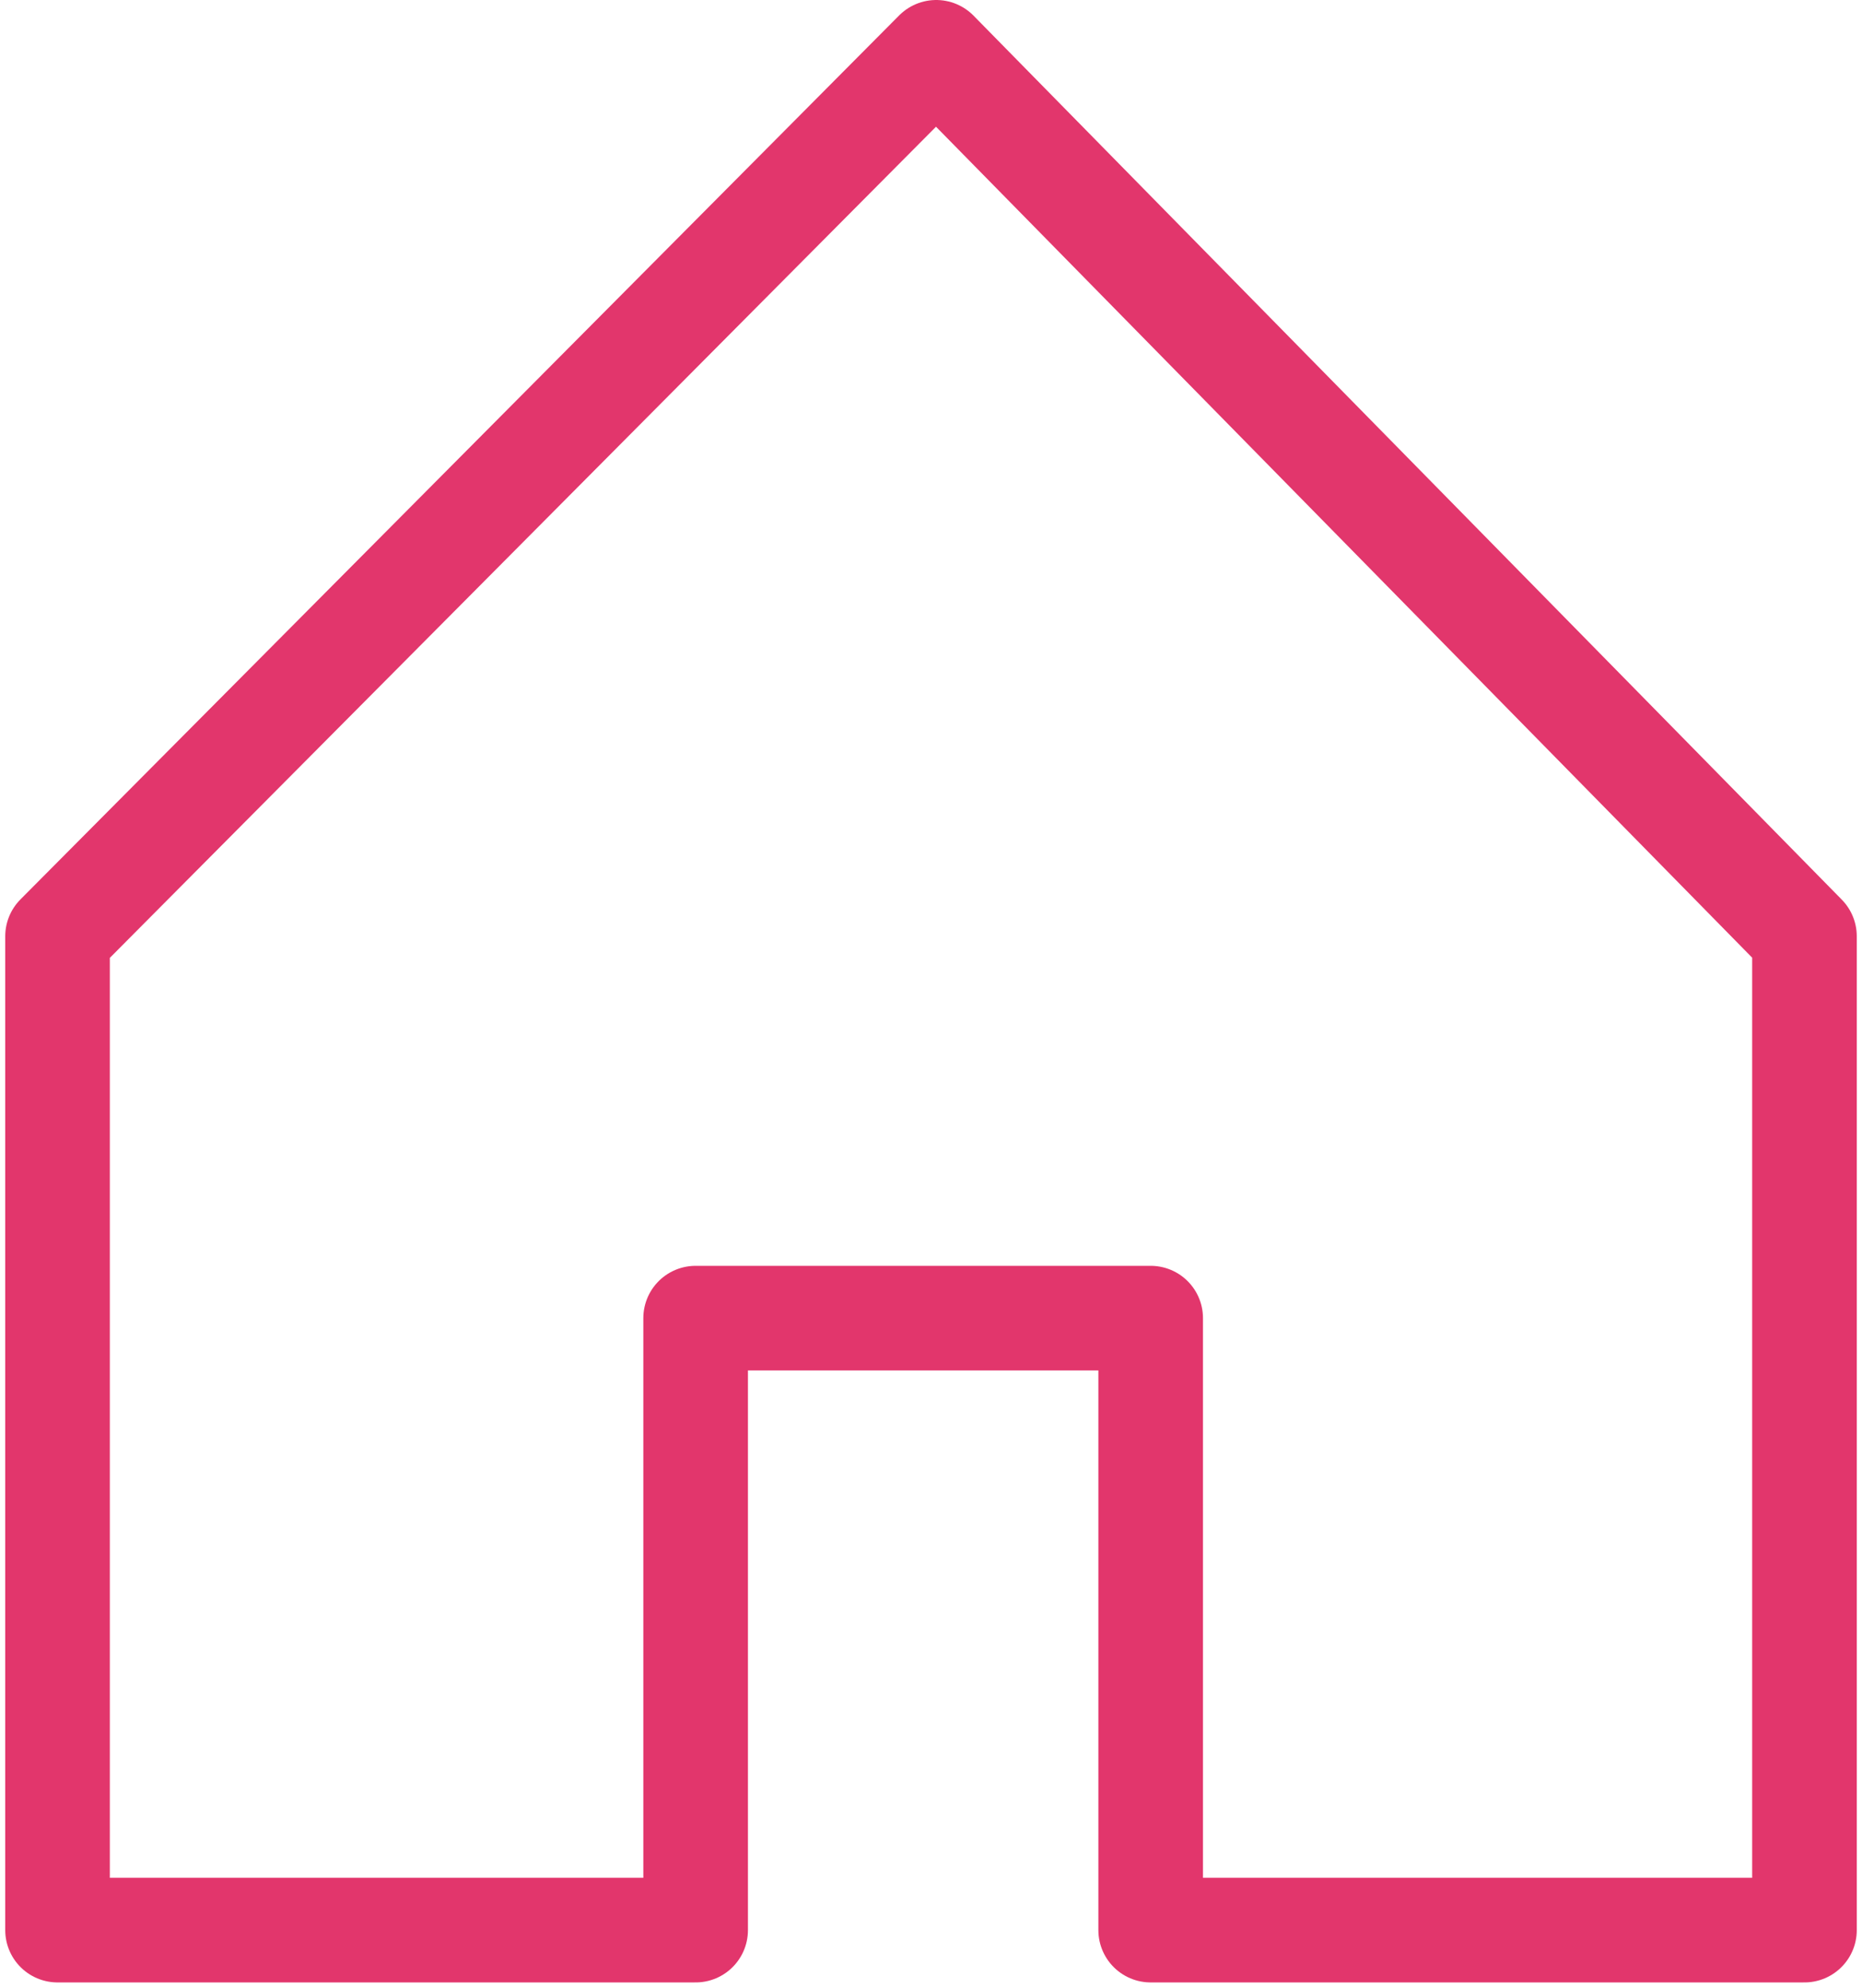 <svg width="178" height="190" viewBox="0 0 178 190" fill="none" xmlns="http://www.w3.org/2000/svg">
<path d="M5.5 89.5V184.5H66.5V126H110V184.5H172.5V89.5L89.5 5L5.5 89.5Z" stroke="#E2366C" stroke-width="10" stroke-linejoin="round"/>
</svg>
